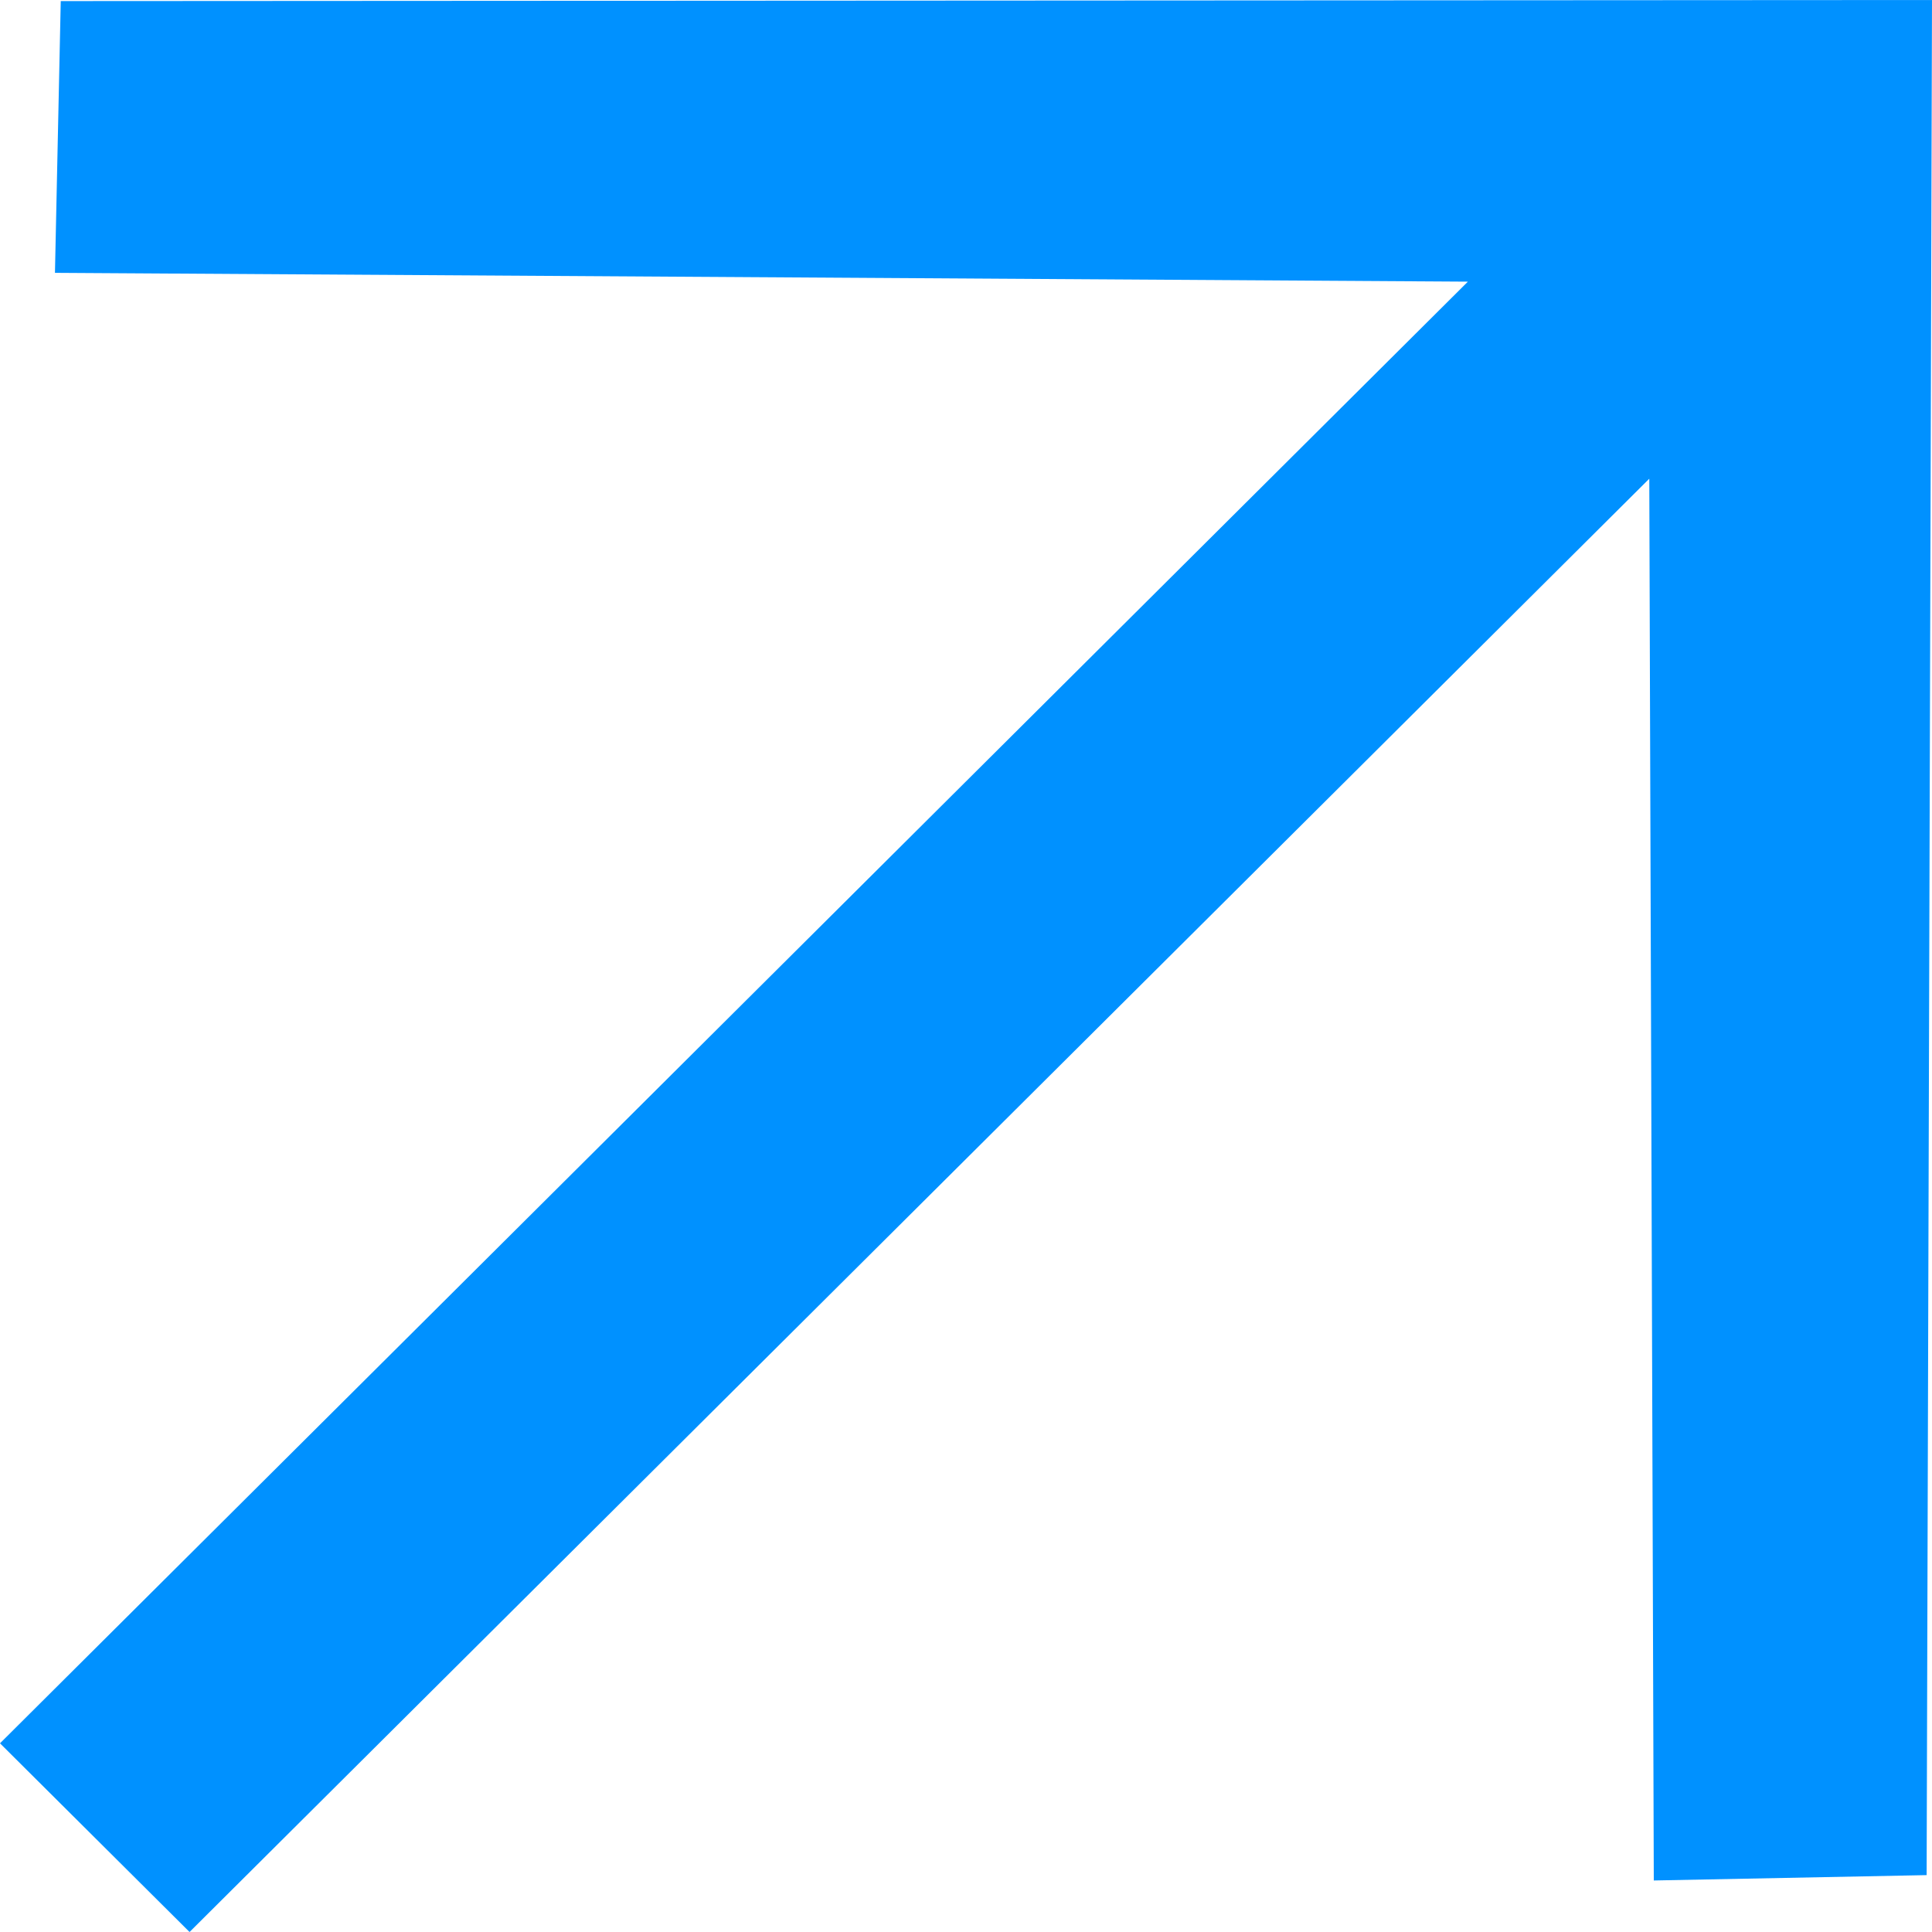 <svg xmlns="http://www.w3.org/2000/svg" width="9" height="9" viewBox="0 0 9 9">
  <path id="Path_415" data-name="Path 415" d="M9,0,.283.005.256,1.271l6.582.041L0,8.121.883,9l6.8-6.77.021,6.53,1.271-.025L9,.005Z" transform="translate(0)" fill="#0091ff"/>
</svg>
